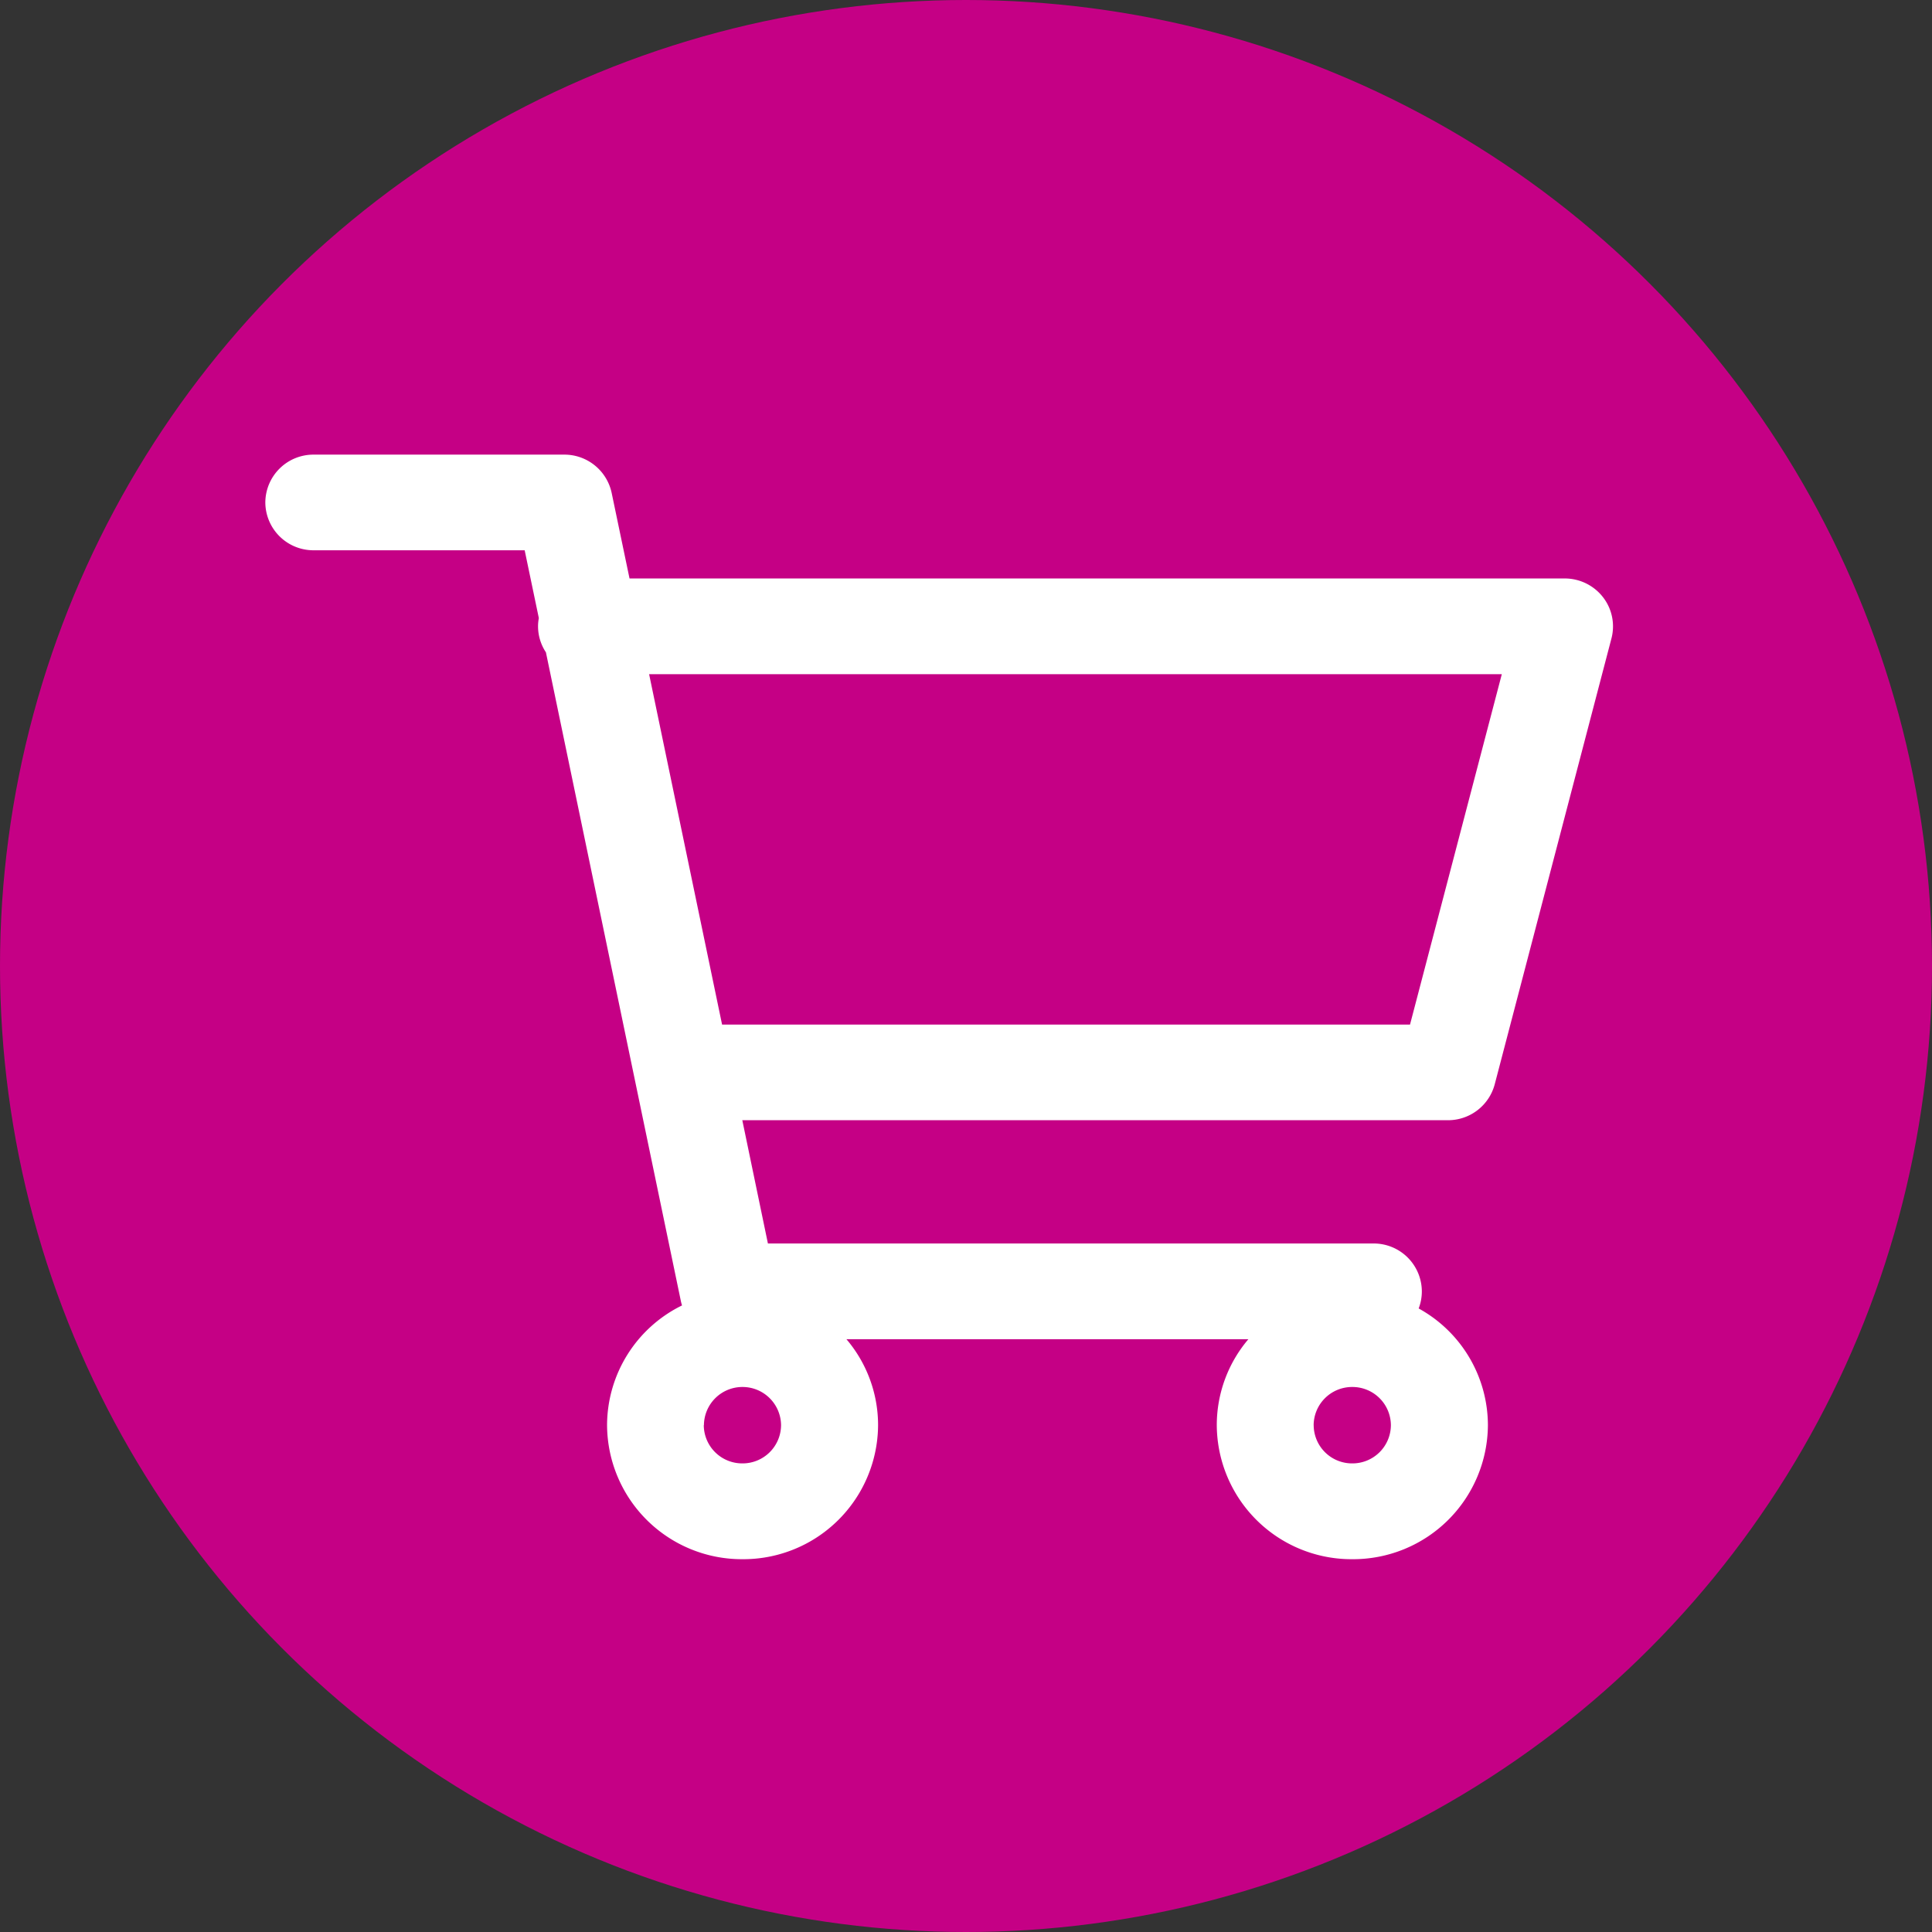 <svg xmlns="http://www.w3.org/2000/svg" width="51" height="51" viewBox="0 0 51 51">
  <rect x="0" y="0" width="51" height="51" fill="#333333" stroke="none"/>
  <g id="Group_191" data-name="Group 191" transform="translate(-1023 -2067)">
    <circle id="Ellipse_10" data-name="Ellipse 10" cx="25.5" cy="25.5" r="25.5" transform="translate(1023 2067)" fill="#c50085"/>
    <g id="Group_22" data-name="Group 22" transform="translate(1030.063 2081.222)">
      <path id="Union_16" data-name="Union 16" d="M-12389.944-10227.6a3.5,3.5,0,0,1,.834-2.269h-10.61a3.5,3.5,0,0,1,.835,2.269,3.558,3.558,0,0,1-3.578,3.538,3.558,3.558,0,0,1-3.576-3.538,3.53,3.53,0,0,1,1.979-3.161,1.066,1.066,0,0,1-.031-.116l-3.562-17.124a1.243,1.243,0,0,1-.208-.688,1.12,1.12,0,0,1,.021-.215l-.374-1.791h-5.569a1.27,1.27,0,0,1-1.277-1.262,1.27,1.27,0,0,1,1.277-1.263h6.611a1.276,1.276,0,0,1,1.254,1.009l.472,2.26h24.685a1.279,1.279,0,0,1,1.009.49,1.255,1.255,0,0,1,.227,1.09l-3.082,11.773a1.275,1.275,0,0,1-1.236.948h-18.626l.676,3.254h15.986a1.27,1.27,0,0,1,1.276,1.263,1.248,1.248,0,0,1-.084.452,3.523,3.523,0,0,1,1.828,3.081,3.559,3.559,0,0,1-3.578,3.538A3.557,3.557,0,0,1-12389.944-10227.6Zm2.558,0a1.013,1.013,0,0,0,1.018,1.009,1.014,1.014,0,0,0,1.02-1.009,1.015,1.015,0,0,0-1.02-1.008A1.015,1.015,0,0,0-12387.387-10227.6Zm-16.1,0a1.015,1.015,0,0,0,1.019,1.009,1.015,1.015,0,0,0,1.021-1.009,1.017,1.017,0,0,0-1.021-1.008A1.016,1.016,0,0,0-12403.482-10227.6Zm.483-10.575h18.16l2.423-9.249h-22.509Z" transform="translate(12415.001 10250.999)" fill="#fff"/>
    </g>
  </g>
</svg>
